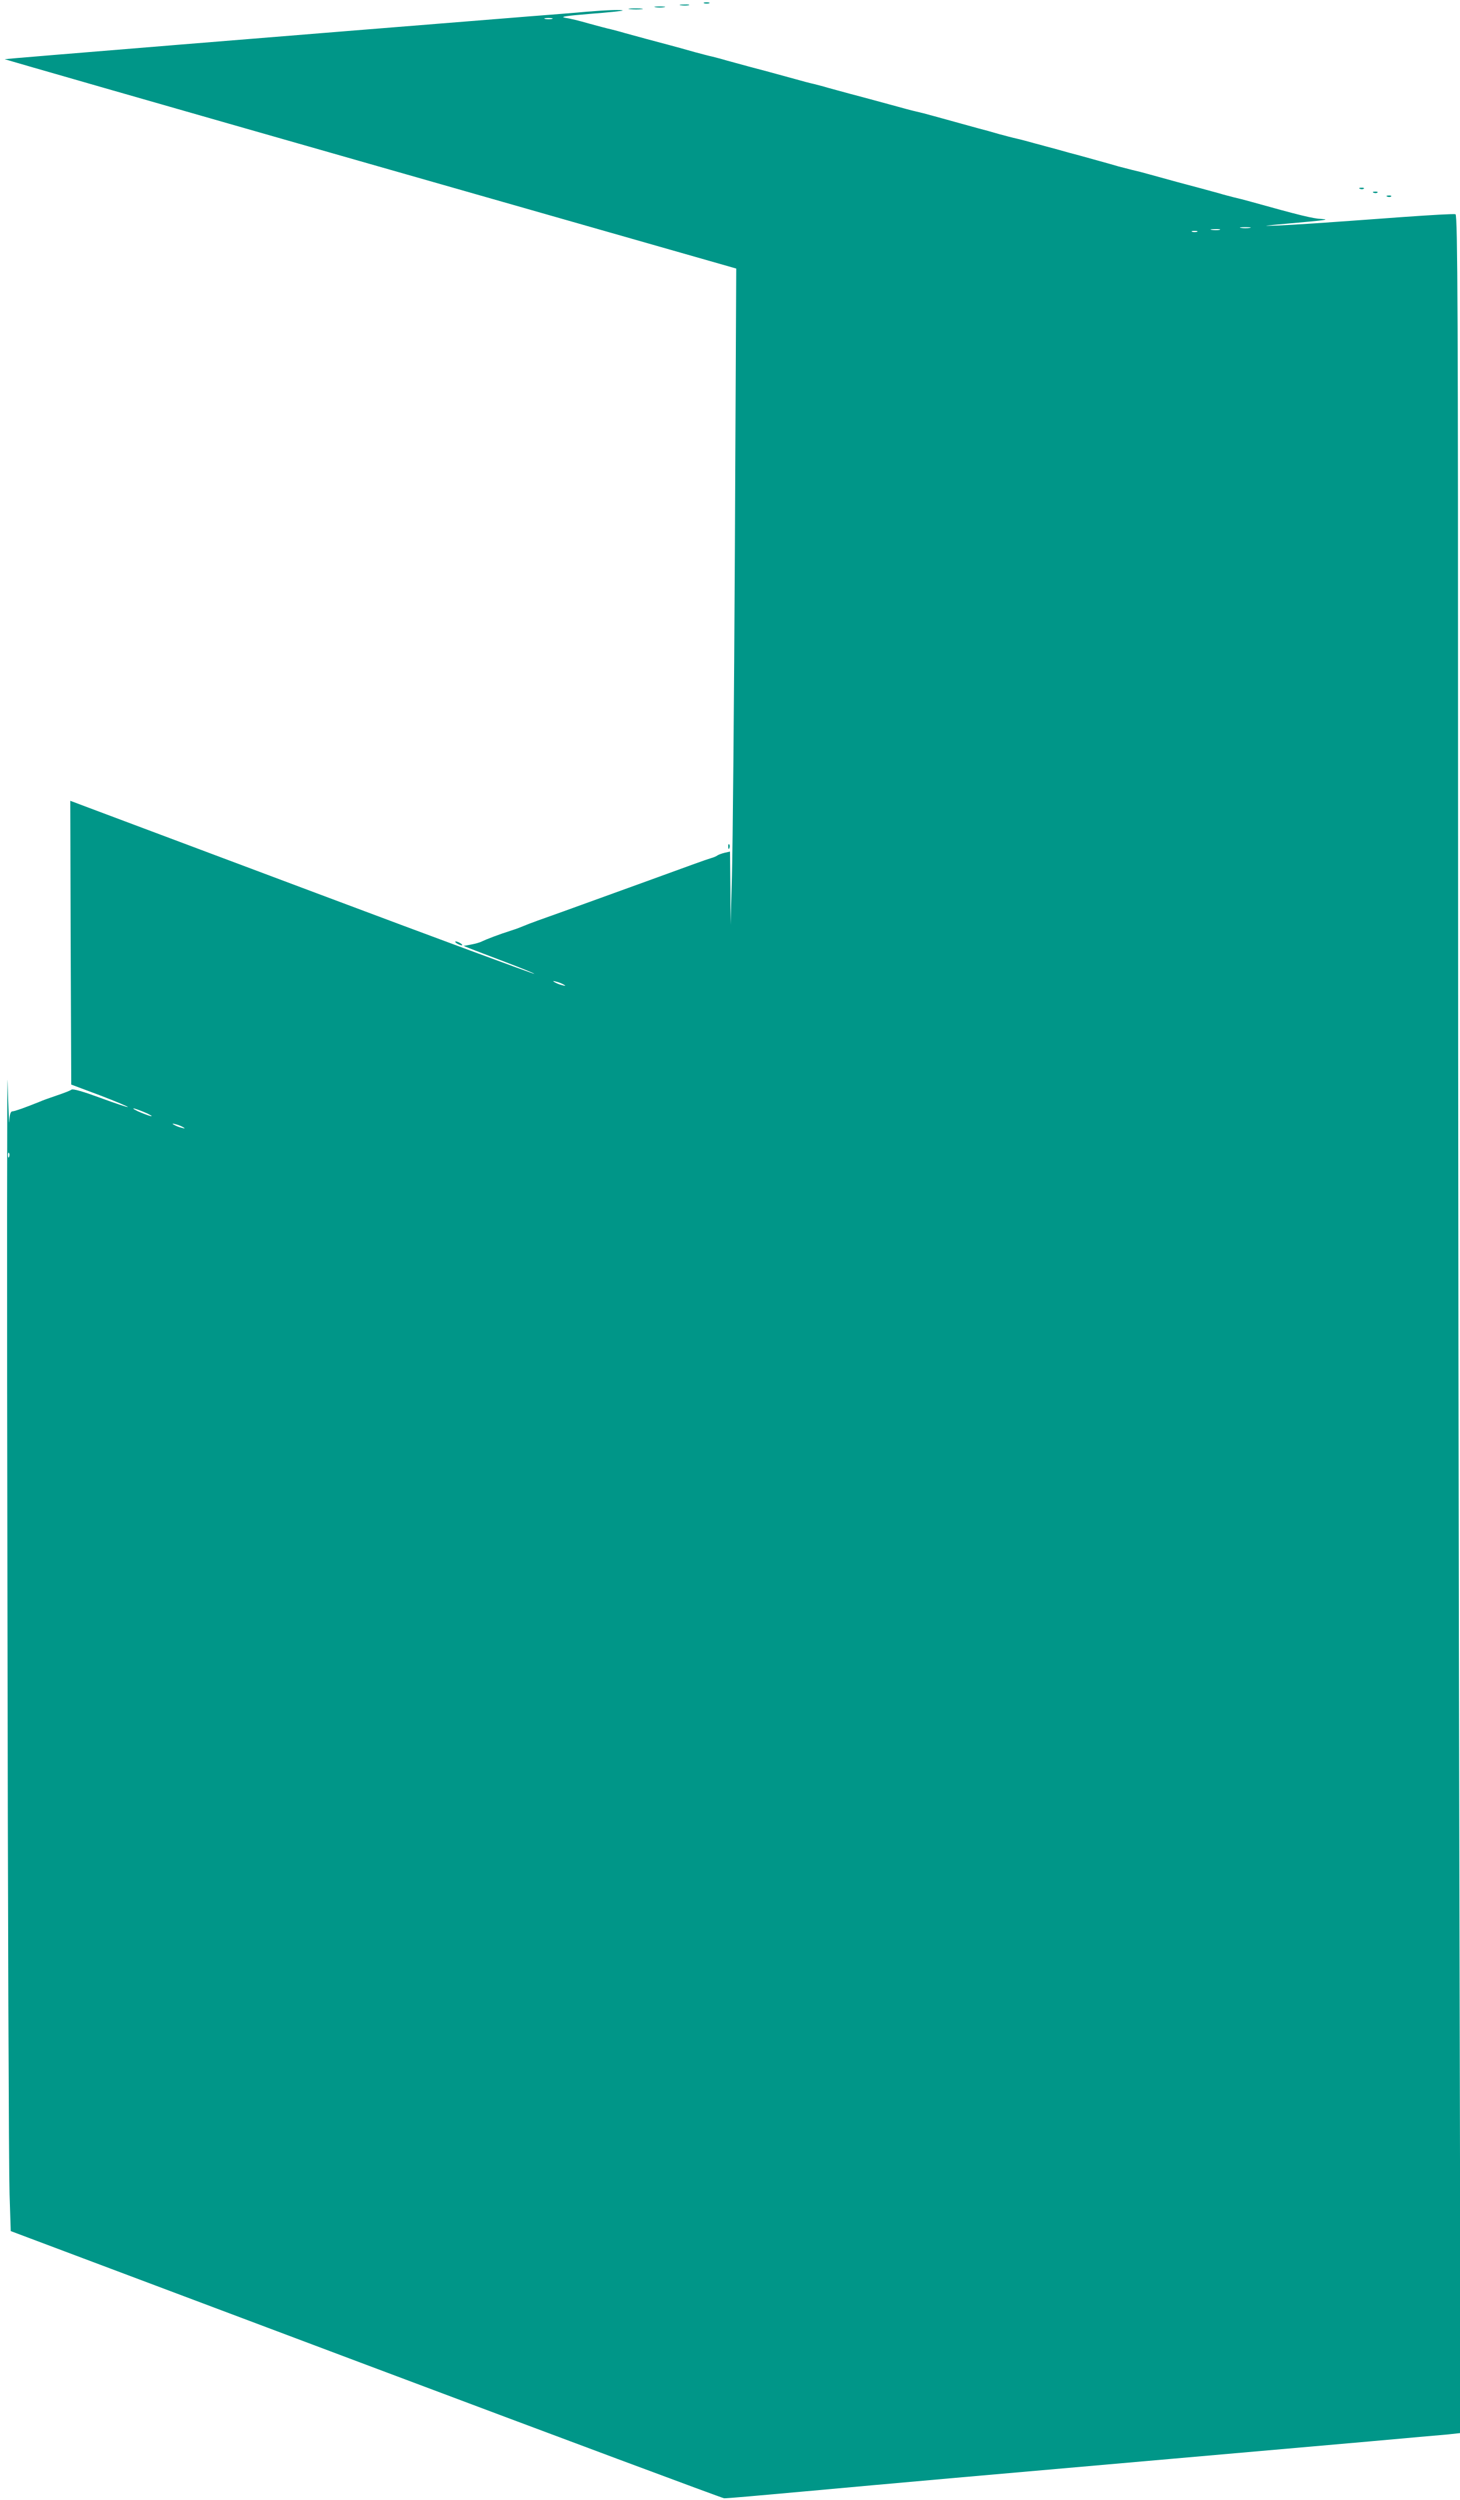 <?xml version="1.0" standalone="no"?>
<!DOCTYPE svg PUBLIC "-//W3C//DTD SVG 20010904//EN"
 "http://www.w3.org/TR/2001/REC-SVG-20010904/DTD/svg10.dtd">
<svg version="1.0" xmlns="http://www.w3.org/2000/svg"
 width="748pt" height="1280pt" viewBox="0 0 748 1280"
 preserveAspectRatio="xMidYMid meet">
<g transform="translate(0,1280) scale(0.1,-0.1)"
fill="#009688" stroke="none">
<path d="M3608 12783 c6 -2 18 -2 25 0 6 3 1 5 -13 5 -14 0 -19 -2 -12 -5z"/>
<path d="M3488 12773 c12 -2 30 -2 40 0 9 3 -1 5 -23 4 -22 0 -30 -2 -17 -4z"/>
<path d="M3358 12763 c12 -2 32 -2 45 0 12 2 2 4 -23 4 -25 0 -35 -2 -22 -4z"/>
<path d="M3228 12753 c18 -2 45 -2 60 0 15 2 0 4 -33 4 -33 0 -45 -2 -27 -4z"/>
<path d="M3005 12740 c-49 -5 -182 -15 -295 -24 -1223 -98 -2684 -217 -2686
-219 -1 -1 842 -243 1873 -537 l1875 -535 -7 -1430 c-4 -786 -11 -1542 -15
-1680 l-7 -250 -1 188 -2 187 -27 -6 c-16 -4 -32 -10 -38 -14 -5 -4 -19 -10
-30 -13 -19 -5 -88 -30 -357 -128 -210 -76 -324 -117 -398 -144 -105 -37 -182
-65 -205 -75 -11 -5 -40 -16 -65 -24 -61 -19 -131 -46 -151 -56 -9 -5 -34 -12
-55 -16 l-39 -7 30 -12 c17 -7 99 -38 183 -70 84 -32 151 -59 149 -61 -2 -2
-503 183 -1113 412 -610 229 -1144 429 -1187 445 l-77 29 2 -727 3 -726 147
-55 c81 -31 145 -58 143 -60 -2 -2 -65 19 -141 47 -84 31 -141 48 -148 42 -6
-5 -40 -18 -76 -30 -36 -12 -74 -26 -85 -31 -74 -30 -130 -50 -141 -50 -10 0
-15 -16 -16 -52 -1 -29 -5 62 -9 202 -3 140 -4 -1041 -1 -2625 2 -1584 7
-2965 11 -3069 l6 -189 1820 -684 c1001 -376 1827 -684 1835 -684 8 -1 193 15
410 35 540 49 567 52 2895 256 187 17 369 33 404 36 l64 7 -6 2766 c-4 1521
-7 4076 -7 5677 0 2362 -2 2913 -13 2917 -7 3 -127 -4 -267 -14 -449 -33 -543
-39 -650 -44 -82 -3 -70 -1 55 10 192 17 224 21 175 24 -40 1 -117 20 -357 87
-32 9 -74 20 -93 24 -19 5 -51 13 -70 19 -19 5 -69 19 -110 30 -76 20 -143 38
-247 67 -32 9 -74 20 -93 24 -19 5 -51 13 -70 18 -54 16 -140 39 -200 56 -30
8 -80 21 -110 30 -30 8 -82 22 -115 31 -33 9 -76 21 -95 25 -19 4 -60 15 -90
23 -30 9 -81 23 -112 31 -127 35 -170 47 -225 62 -32 9 -74 20 -93 24 -19 4
-62 16 -95 25 -122 33 -172 47 -245 66 -41 11 -91 25 -110 30 -19 6 -51 14
-70 19 -19 4 -61 15 -92 24 -105 29 -172 47 -248 67 -41 11 -91 25 -110 30
-19 6 -51 14 -70 19 -19 4 -60 15 -90 23 -91 26 -171 47 -250 68 -41 11 -91
25 -110 30 -19 6 -51 14 -70 19 -19 4 -71 18 -115 30 -44 13 -98 26 -120 29
-29 5 7 10 128 20 92 7 167 15 167 17 0 5 -77 3 -185 -6z m-177 -37 c-10 -2
-26 -2 -35 0 -10 3 -2 5 17 5 19 0 27 -2 18 -5z m3575 -1070 c-13 -2 -33 -2
-45 0 -13 2 -3 4 22 4 25 0 35 -2 23 -4z m-155 -10 c-10 -2 -28 -2 -40 0 -13
2 -5 4 17 4 22 1 32 -1 23 -4z m-115 -10 c-7 -2 -19 -2 -25 0 -7 3 -2 5 12 5
14 0 19 -2 13 -5z m-3243 -3855 c10 -6 7 -7 -10 -2 -14 3 -32 11 -40 16 -10 6
-7 7 10 2 14 -3 32 -11 40 -16z m-2135 -659 c22 -11 29 -16 15 -13 -14 4 -43
15 -65 25 -22 11 -29 16 -15 13 14 -4 43 -15 65 -25z m185 -71 c10 -6 7 -7
-10 -2 -14 3 -32 11 -40 16 -10 6 -7 7 10 2 14 -3 32 -11 40 -16z m-893 -150
c-3 -8 -6 -5 -6 6 -1 11 2 17 5 13 3 -3 4 -12 1 -19z"/>
<path d="M6968 11833 c7 -3 16 -2 19 1 4 3 -2 6 -13 5 -11 0 -14 -3 -6 -6z"/>
<path d="M7038 11813 c7 -3 16 -2 19 1 4 3 -2 6 -13 5 -11 0 -14 -3 -6 -6z"/>
<path d="M7108 11793 c7 -3 16 -2 19 1 4 3 -2 6 -13 5 -11 0 -14 -3 -6 -6z"/>
<path d="M3731 8464 c0 -11 3 -14 6 -6 3 7 2 16 -1 19 -3 4 -6 -2 -5 -13z"/>
<path d="M2340 7970 c8 -5 20 -10 25 -10 6 0 3 5 -5 10 -8 5 -19 10 -25 10 -5
0 -3 -5 5 -10z"/>
</g>
</svg>
